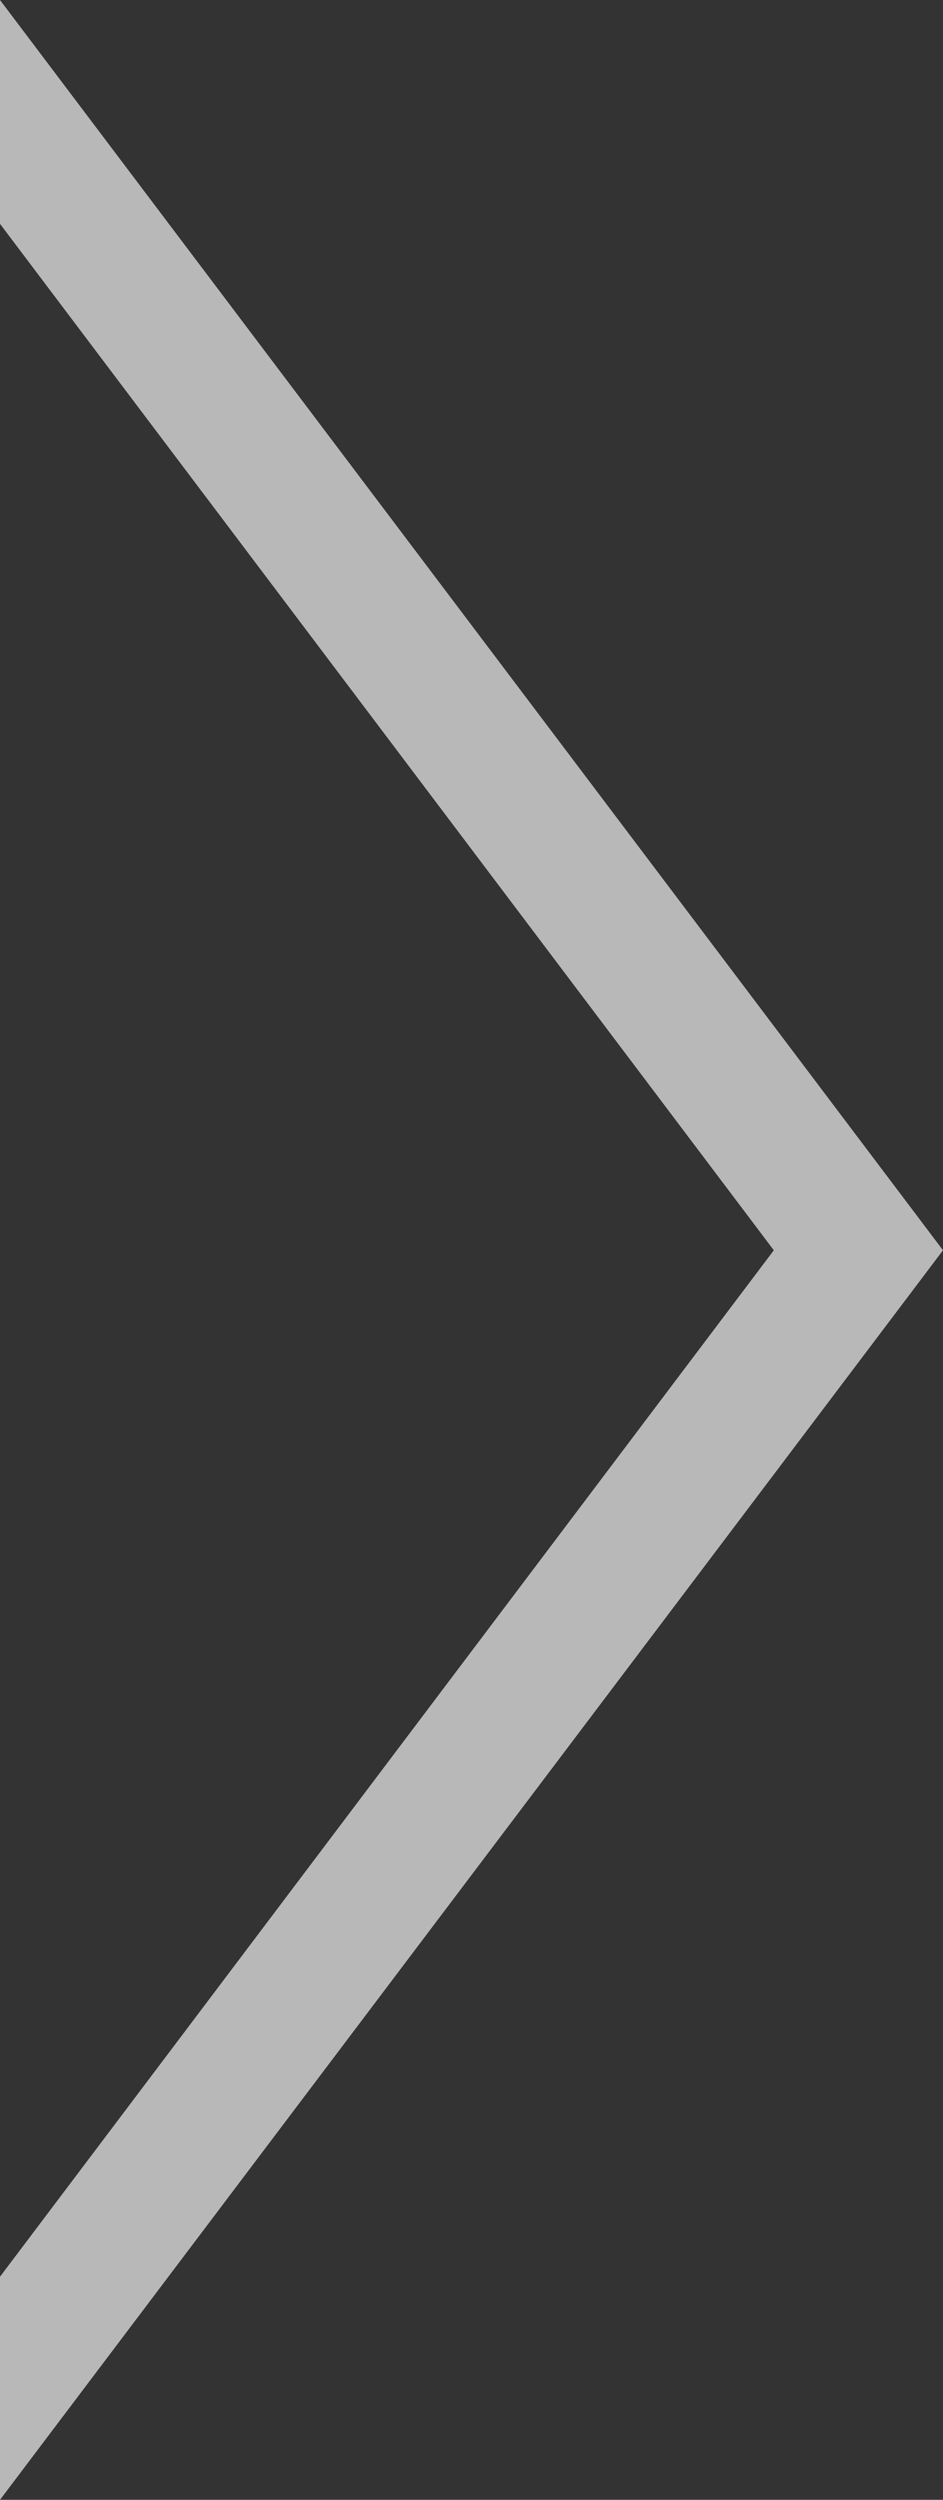 <?xml version="1.0" encoding="UTF-8"?>
<svg id="Layer_2" data-name="Layer 2" xmlns="http://www.w3.org/2000/svg" viewBox="0 0 12.82 33.95">
  <rect x="0" y="0" width="12.82" height="33.95" fill="#333333" stroke="none"/>
  <defs>
    <style>
      .cls-1 {
        fill: #fff;
        opacity: .65;
      }
    </style>
  </defs>
  <g id="Livello_1" data-name="Livello 1">
    <polygon class="cls-1" points="10.52 16.98 0 30.92 0 33.95 12.82 16.98 0 0 0 3.04 10.52 16.98"/>
  </g>
</svg>